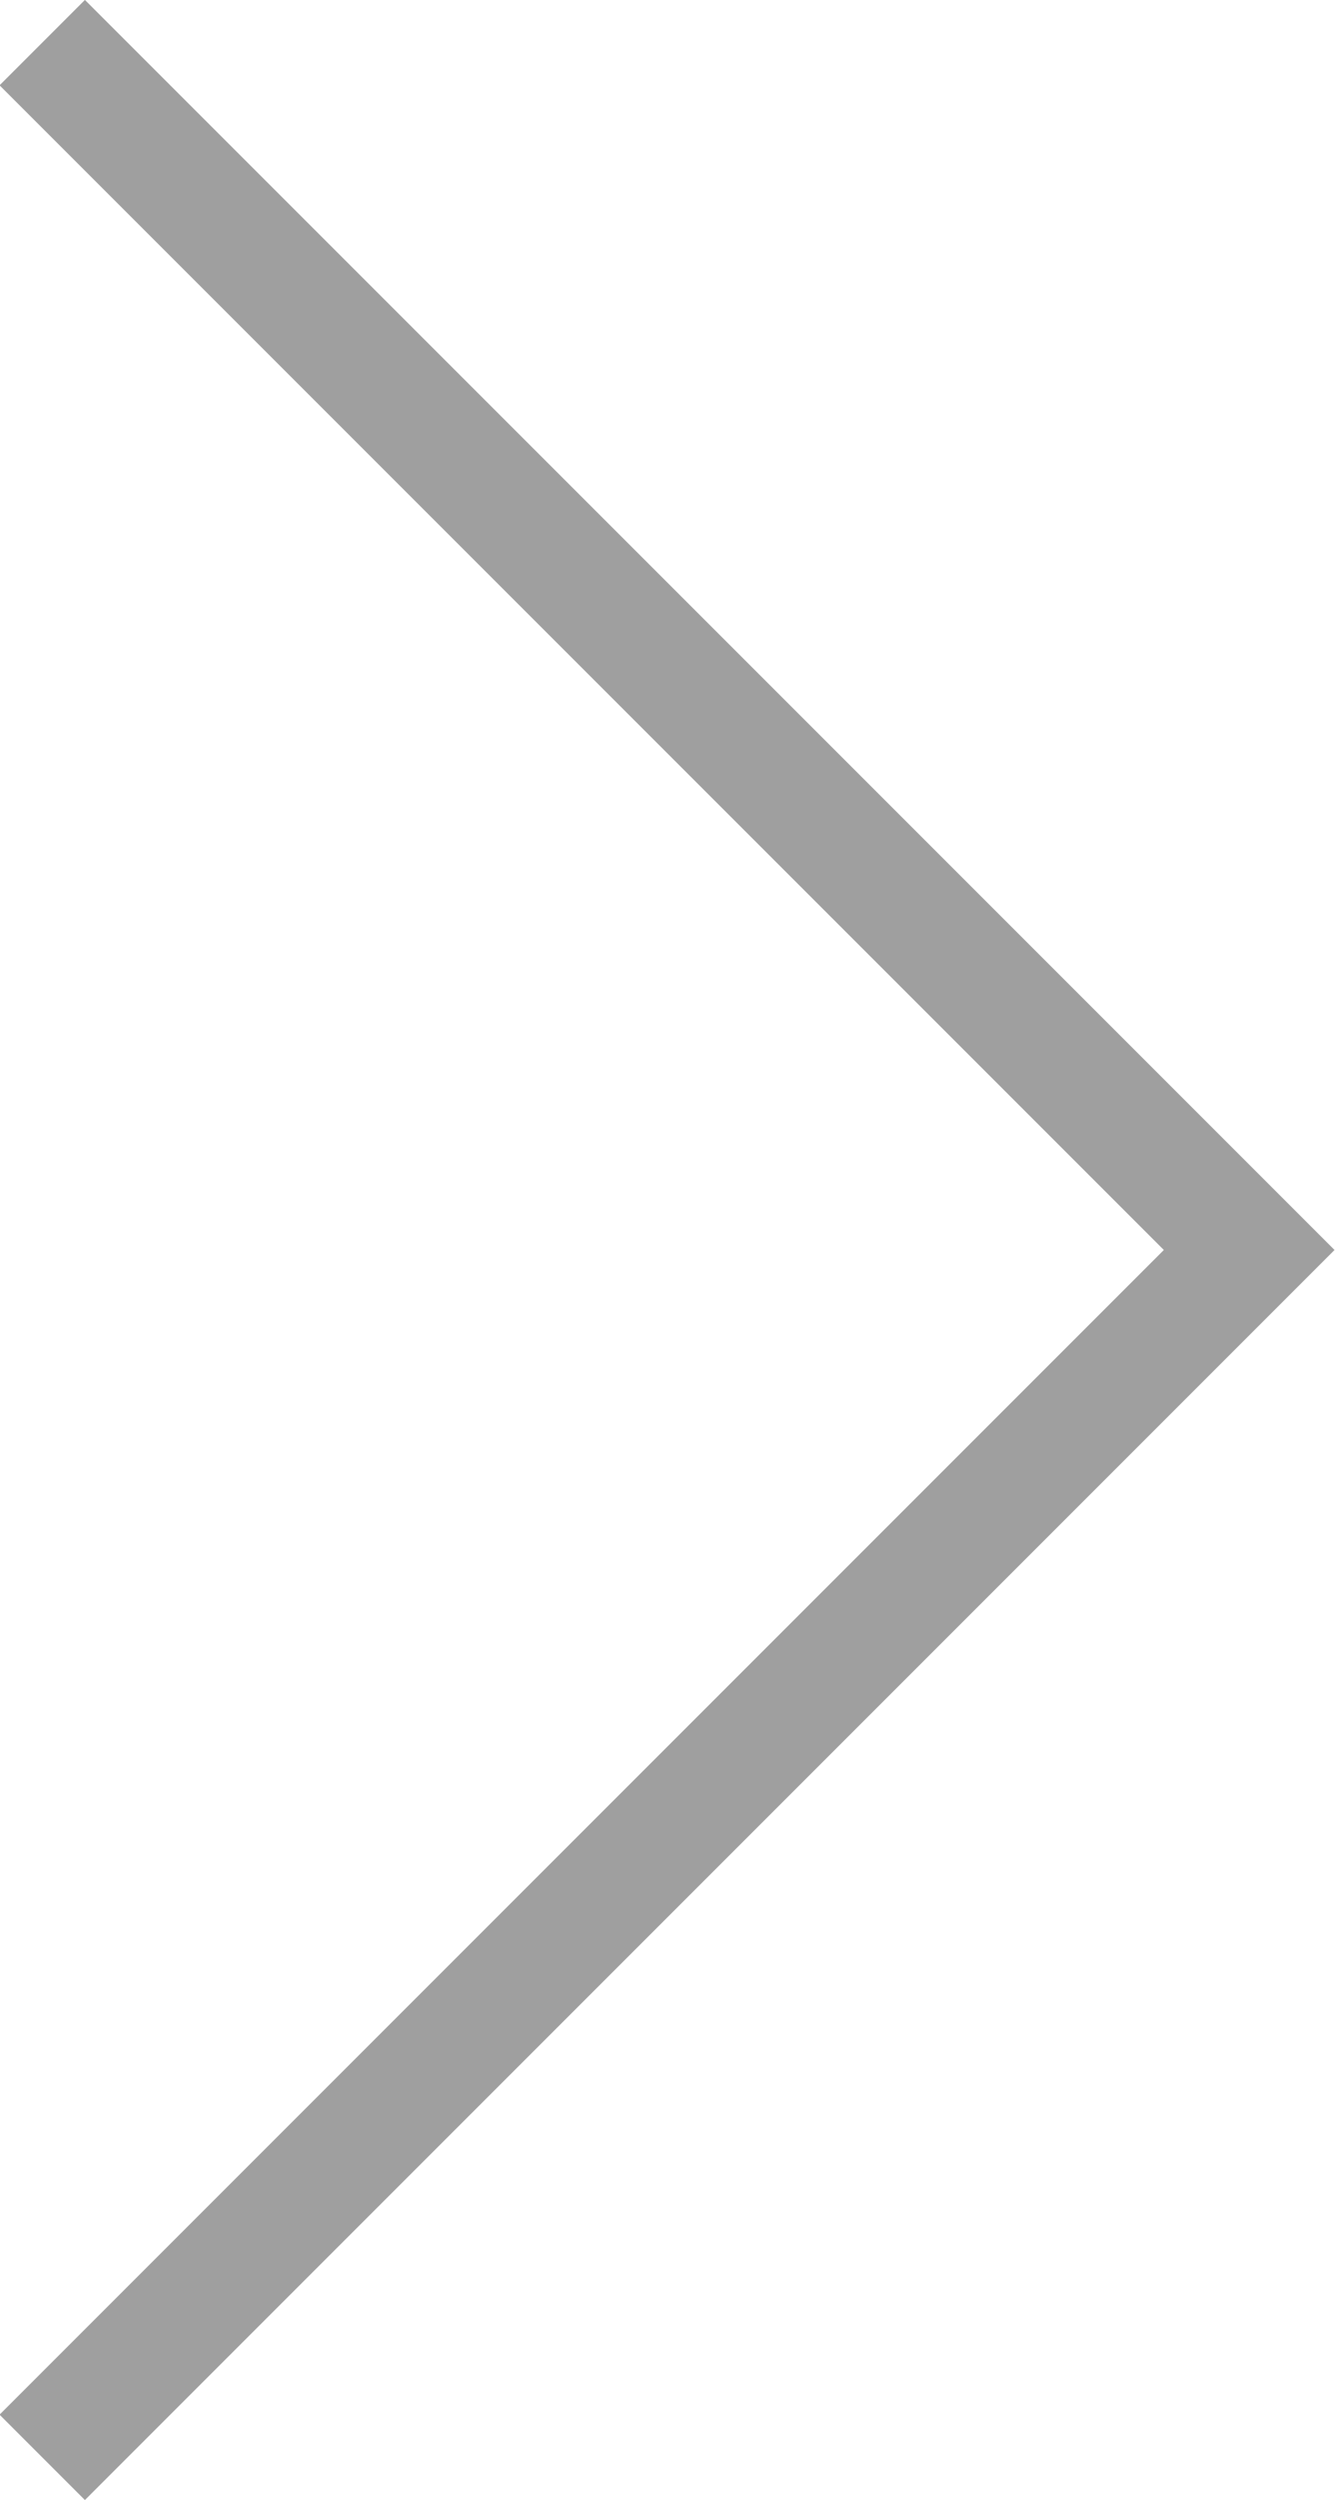 <svg xmlns="http://www.w3.org/2000/svg" width="11.061" height="20.707" viewBox="0 0 11.061 20.707">
  <path id="패스_6734" data-name="패스 6734" d="M7131.2,2511.525l10,10-10,10" transform="translate(-7130.85 -2511.172)" fill="none" stroke="#9f9f9f" stroke-width="1"/>
</svg>
